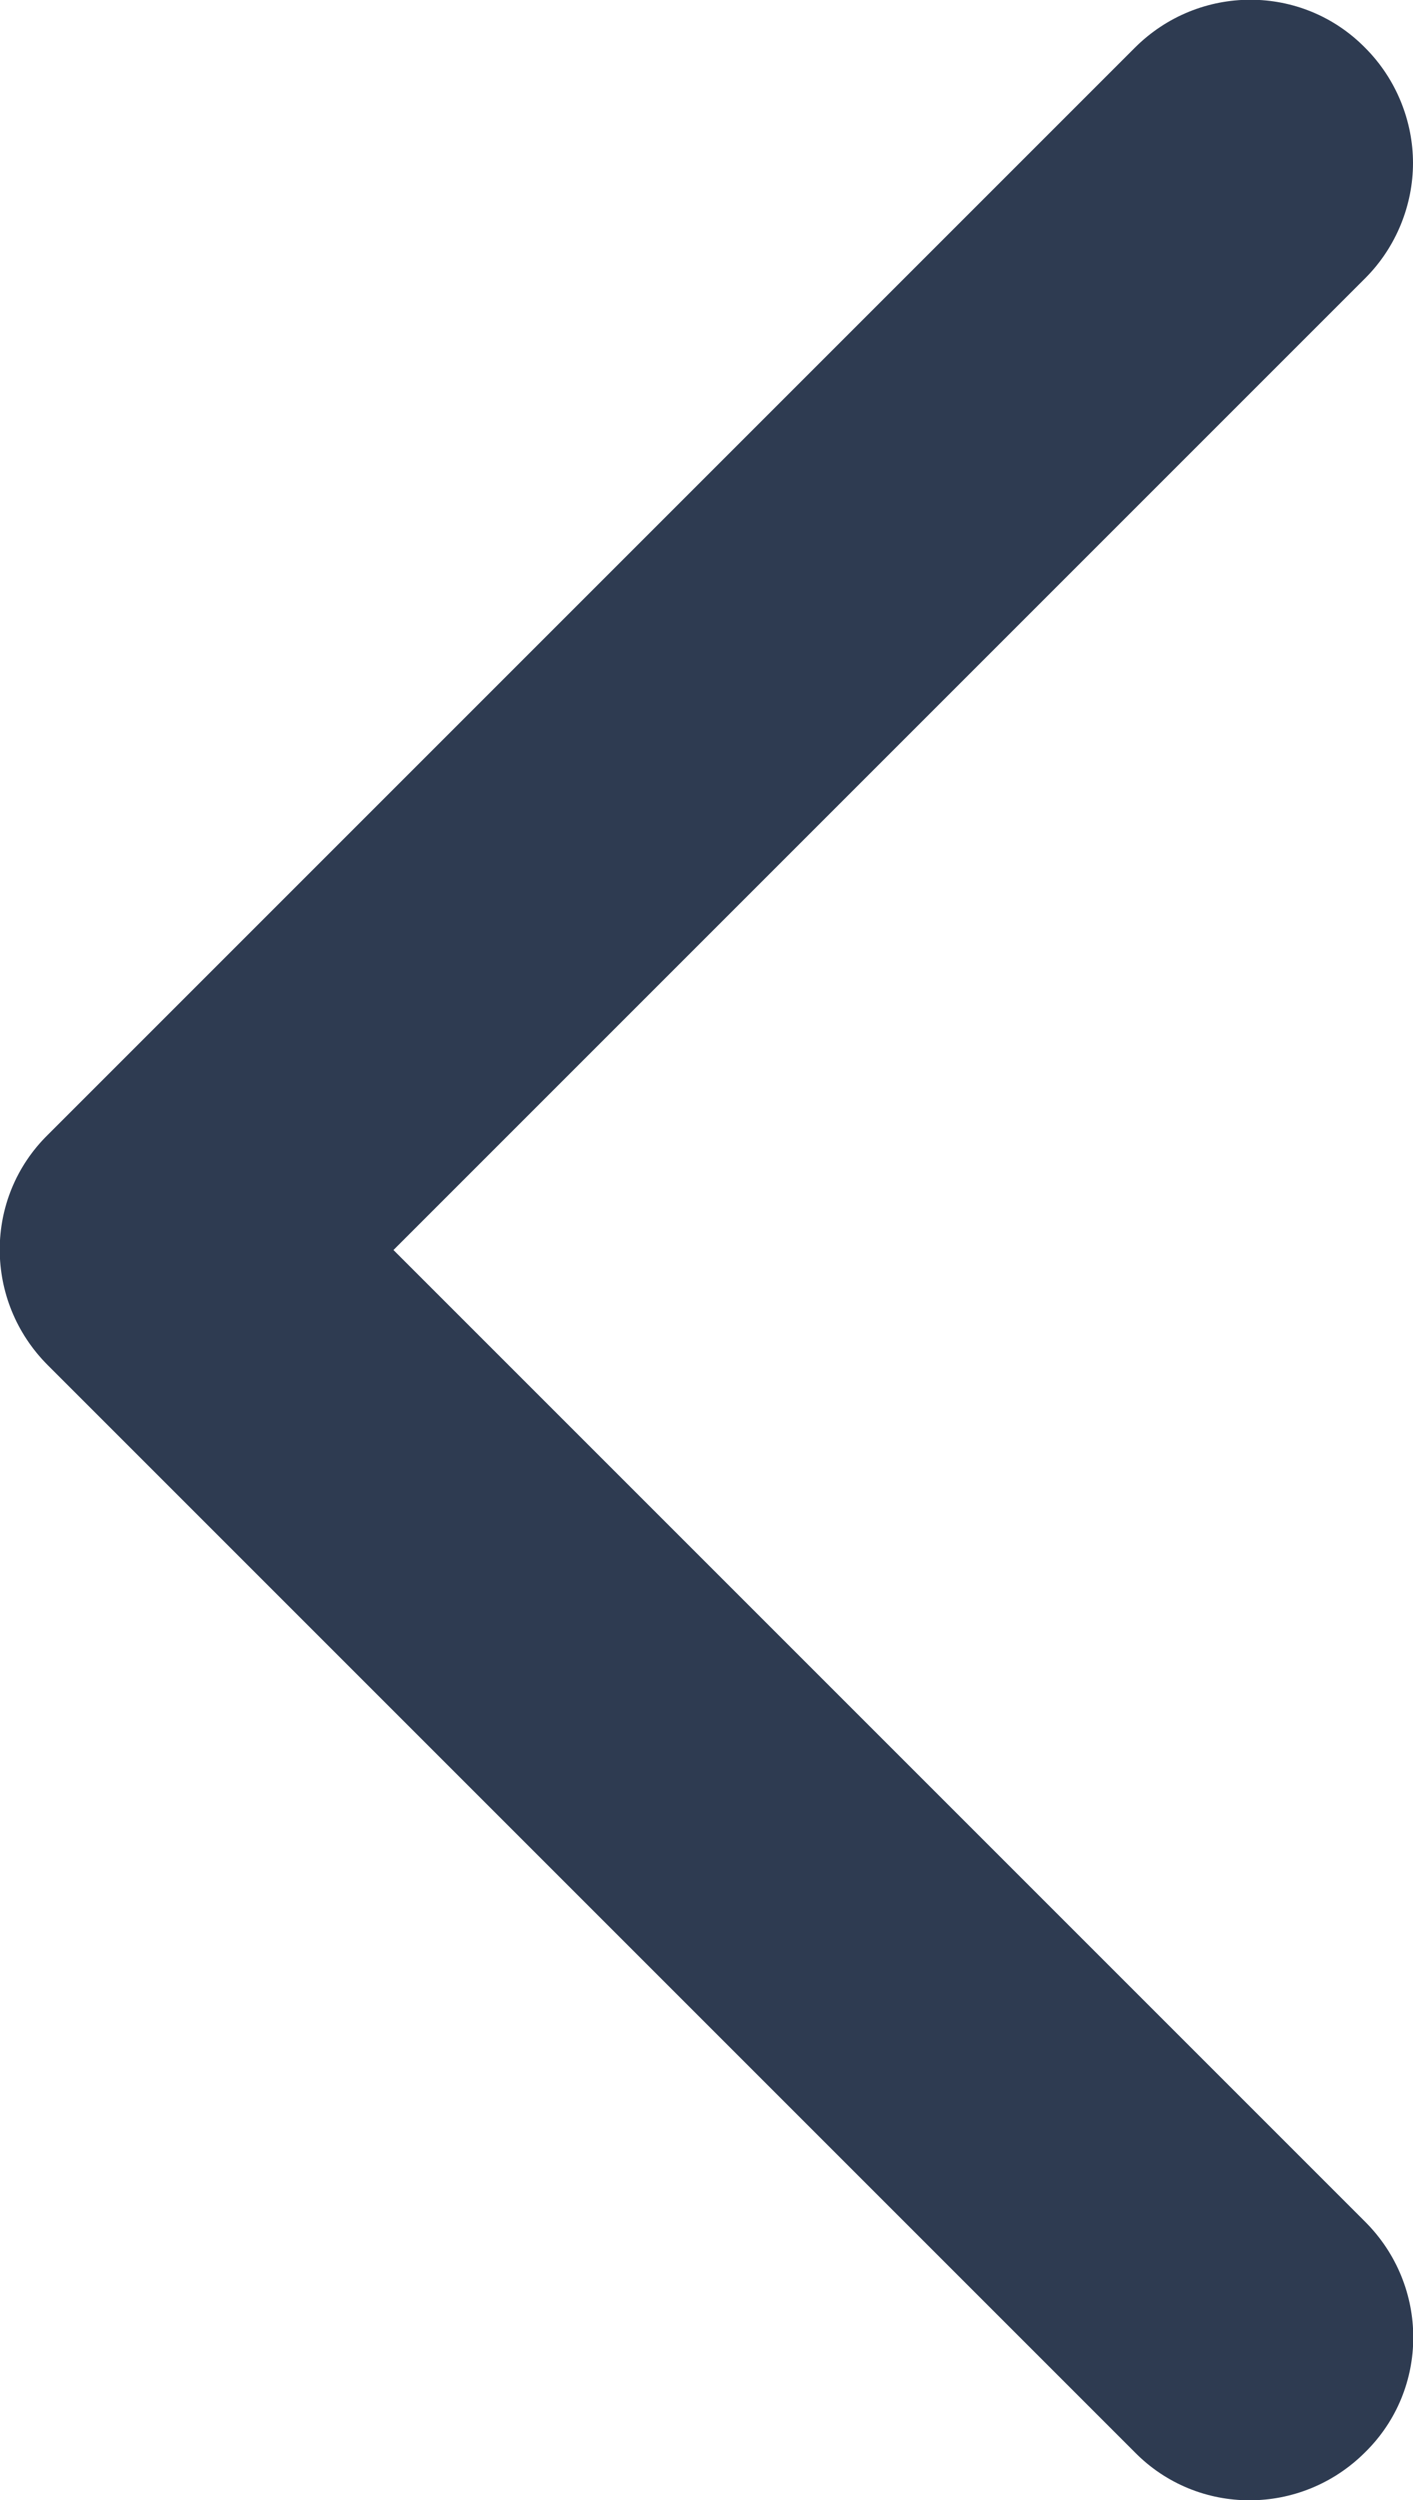 <?xml version="1.0" encoding="UTF-8"?>
<svg id="Layer_2" data-name="Layer 2" xmlns="http://www.w3.org/2000/svg" viewBox="0 0 13 23">
  <defs>
    <style>
      .cls-1 {
        fill: #2e3b51;
      }
    </style>
  </defs>
  <g id="Layer_1-2" data-name="Layer 1">
    <path class="cls-1" d="M13,1.5c0,.38-.15.77-.44,1.06L3.62,11.5l8.94,8.94c.59.59.59,1.54,0,2.12-.59.59-1.54.59-2.12,0L.44,12.56c-.59-.59-.59-1.54,0-2.12L10.44.44c.59-.59,1.54-.59,2.12,0,.29.29.44.68.44,1.06Z"/>
  </g>
</svg>